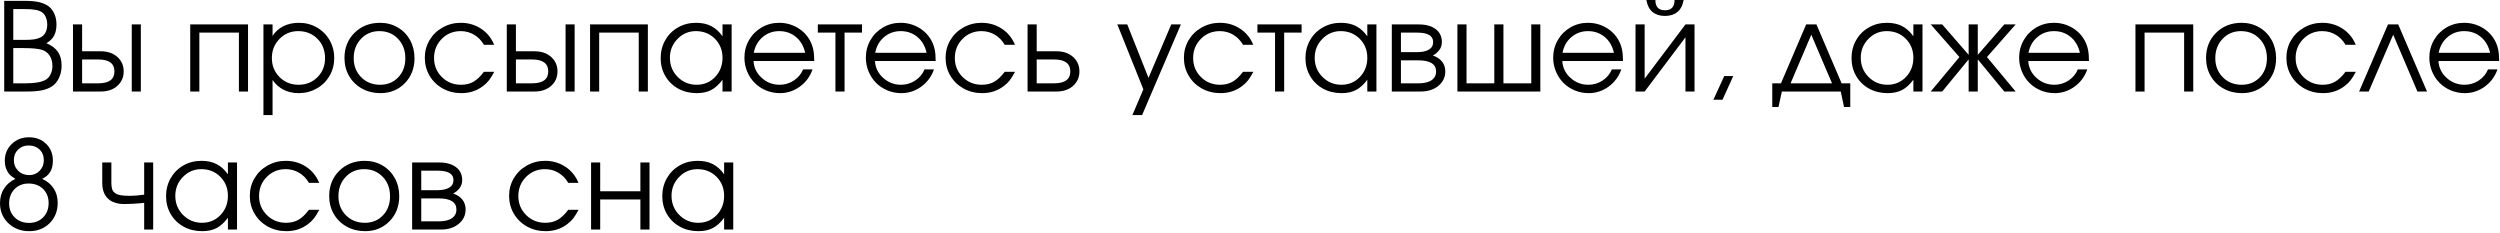 <?xml version="1.0" encoding="UTF-8"?> <svg xmlns="http://www.w3.org/2000/svg" width="902" height="84" viewBox="0 0 902 84" fill="none"><path d="M1.521 33.021C1.521 33.021 1.521 22.12 1.521 0.312C1.521 0.312 4.068 0.312 9.167 0.312C11.136 0.312 12.776 0.469 14.083 0.771C15.386 1.078 16.511 1.557 17.458 2.208C18.375 2.891 19.089 3.807 19.604 4.958C20.115 6.115 20.375 7.396 20.375 8.812C20.375 10.438 20.083 11.802 19.5 12.896C18.917 13.979 17.99 14.875 16.729 15.583C18.63 16.391 20.021 17.432 20.896 18.708C21.781 19.99 22.229 21.635 22.229 23.646C22.229 25.328 21.901 26.844 21.25 28.188C20.609 29.537 19.708 30.573 18.542 31.292C17.511 31.917 16.312 32.365 14.938 32.625C13.562 32.891 11.781 33.021 9.604 33.021H1.521ZM4.792 30.062H9.25C12.5 30.062 14.865 29.662 16.354 28.854C17.13 28.453 17.75 27.792 18.208 26.875C18.677 25.958 18.917 24.938 18.917 23.812C18.917 22.354 18.583 21.115 17.917 20.083C17.25 19.057 16.323 18.354 15.146 17.979C13.714 17.562 11.552 17.354 8.667 17.354H4.792V30.062ZM4.792 14.396H8.771C10.24 14.396 11.401 14.333 12.25 14.208C13.094 14.083 13.854 13.865 14.521 13.542C15.354 13.167 15.979 12.578 16.396 11.771C16.823 10.969 17.042 9.995 17.042 8.854C17.042 7.885 16.865 6.995 16.521 6.188C16.172 5.385 15.714 4.792 15.146 4.417C14.531 4 13.734 3.708 12.75 3.542C11.761 3.365 10.417 3.271 8.708 3.271H4.792V14.396Z" fill="black"></path><path d="M29.627 21.458C29.627 21.458 29.627 24.328 29.627 30.062C29.627 30.062 31.57 30.062 35.46 30.062C39.346 30.062 41.293 28.635 41.293 25.771C41.293 22.896 39.346 21.458 35.46 21.458H29.627ZM36.293 18.5C38.804 18.5 40.819 19.182 42.335 20.542C43.861 21.906 44.627 23.646 44.627 25.771C44.627 27.885 43.861 29.62 42.335 30.979C40.819 32.344 38.804 33.021 36.293 33.021H26.335V8.812H29.627V18.5H36.293ZM50.814 8.812V33.021H47.543V8.812H50.814Z" fill="black"></path><path d="M89.49 33.021C89.49 33.021 88.391 33.021 86.198 33.021C86.198 33.021 86.198 25.938 86.198 11.771C86.198 11.771 81.438 11.771 71.927 11.771C71.927 11.771 71.927 18.854 71.927 33.021C71.927 33.021 70.828 33.021 68.635 33.021C68.635 33.021 68.635 24.953 68.635 8.812C68.635 8.812 75.583 8.812 89.49 8.812C89.49 8.812 89.49 16.885 89.49 33.021Z" fill="black"></path><path d="M95.049 8.812C95.049 8.812 96.143 8.812 98.341 8.812C98.341 8.812 98.341 10.198 98.341 12.958C99.341 11.416 100.653 10.245 102.278 9.437C103.903 8.635 105.757 8.229 107.84 8.229C110.215 8.229 112.372 8.786 114.32 9.896C116.262 11.01 117.788 12.536 118.903 14.479C120.028 16.411 120.59 18.562 120.59 20.937C120.59 23.286 120.028 25.432 118.903 27.375C117.778 29.307 116.226 30.828 114.257 31.937C112.299 33.047 110.132 33.604 107.757 33.604C105.757 33.604 103.95 33.198 102.34 32.396C100.726 31.578 99.393 30.396 98.341 28.854V41.521H95.049V8.812ZM107.59 11.229C104.924 11.229 102.674 12.166 100.84 14.041C99.007 15.916 98.091 18.219 98.091 20.937C98.091 23.661 99.012 25.953 100.861 27.812C102.705 29.661 104.992 30.583 107.715 30.583C110.434 30.583 112.705 29.677 114.528 27.854C116.361 26.021 117.278 23.745 117.278 21.021C117.278 18.177 116.361 15.833 114.528 14C112.705 12.156 110.393 11.229 107.59 11.229Z" fill="black"></path><path d="M137.14 8.229C139.484 8.229 141.603 8.786 143.494 9.896C145.395 10.995 146.879 12.515 147.952 14.458C149.02 16.406 149.556 18.578 149.556 20.979C149.556 24.62 148.39 27.635 146.056 30.021C143.723 32.411 140.775 33.604 137.223 33.604C134.775 33.604 132.567 33.052 130.598 31.958C128.624 30.864 127.077 29.349 125.952 27.416C124.838 25.489 124.286 23.328 124.286 20.937C124.286 17.26 125.494 14.224 127.911 11.833C130.338 9.432 133.416 8.229 137.14 8.229ZM136.869 11.229C134.213 11.229 132.004 12.161 130.244 14.021C128.494 15.87 127.619 18.187 127.619 20.979C127.619 23.745 128.515 26.036 130.306 27.854C132.109 29.677 134.39 30.583 137.14 30.583C139.806 30.583 141.984 29.687 143.681 27.896C145.39 26.094 146.244 23.802 146.244 21.021C146.244 18.177 145.359 15.833 143.598 14C141.848 12.156 139.603 11.229 136.869 11.229Z" fill="black"></path><path d="M174.605 25.896C174.605 25.896 175.844 25.896 178.334 25.896C177.636 27.203 177 28.229 176.417 28.979C175.844 29.719 175.157 30.385 174.355 30.979C172.131 32.729 169.5 33.604 166.459 33.604C164.011 33.604 161.776 33.047 159.75 31.937C157.735 30.812 156.151 29.281 155 27.333C153.844 25.375 153.271 23.219 153.271 20.854C153.271 18.536 153.839 16.411 154.98 14.479C156.131 12.552 157.698 11.031 159.688 9.916C161.688 8.791 163.875 8.229 166.25 8.229C168.985 8.229 171.427 8.948 173.584 10.375C175.735 11.791 177.302 13.724 178.292 16.166H174.605C173.672 14.583 172.485 13.37 171.042 12.521C169.594 11.661 167.985 11.229 166.209 11.229C163.511 11.229 161.235 12.166 159.375 14.041C157.526 15.916 156.605 18.219 156.605 20.937C156.605 23.635 157.542 25.916 159.417 27.791C161.302 29.656 163.61 30.583 166.334 30.583C168.052 30.583 169.547 30.224 170.813 29.5C172.073 28.781 173.339 27.578 174.605 25.896Z" fill="black"></path><path d="M186.14 21.458C186.14 21.458 186.14 24.328 186.14 30.062C186.14 30.062 188.083 30.062 191.974 30.062C195.859 30.062 197.807 28.635 197.807 25.771C197.807 22.896 195.859 21.458 191.974 21.458H186.14ZM192.807 18.5C195.317 18.5 197.333 19.182 198.849 20.542C200.375 21.906 201.14 23.646 201.14 25.771C201.14 27.885 200.375 29.62 198.849 30.979C197.333 32.344 195.317 33.021 192.807 33.021H182.849V8.812H186.14V18.5H192.807ZM207.328 8.812V33.021H204.057V8.812H207.328Z" fill="black"></path><path d="M233.747 33.021C233.747 33.021 232.648 33.021 230.456 33.021C230.456 33.021 230.456 25.938 230.456 11.771C230.456 11.771 225.695 11.771 216.185 11.771C216.185 11.771 216.185 18.854 216.185 33.021C216.185 33.021 215.086 33.021 212.893 33.021C212.893 33.021 212.893 24.953 212.893 8.812C212.893 8.812 219.841 8.812 233.747 8.812C233.747 8.812 233.747 16.885 233.747 33.021Z" fill="black"></path><path d="M263.973 8.812C263.973 8.812 263.973 16.885 263.973 33.021C263.973 33.021 262.874 33.021 260.682 33.021C260.682 33.021 260.682 31.604 260.682 28.771C259.4 30.495 258.041 31.729 256.598 32.479C255.166 33.229 253.432 33.604 251.39 33.604C248.916 33.604 246.687 33.062 244.702 31.979C242.729 30.885 241.182 29.375 240.057 27.458C238.932 25.531 238.369 23.37 238.369 20.979C238.369 18.594 238.921 16.427 240.036 14.479C241.145 12.536 242.671 11.01 244.619 9.896C246.562 8.786 248.729 8.229 251.119 8.229C253.244 8.229 255.062 8.62 256.577 9.396C258.104 10.161 259.473 11.39 260.682 13.083V8.812H263.973ZM251.077 11.229C248.494 11.229 246.286 12.166 244.452 14.041C242.619 15.916 241.702 18.187 241.702 20.854C241.702 23.578 242.64 25.885 244.515 27.771C246.39 29.646 248.666 30.583 251.348 30.583C253.984 30.583 256.202 29.656 257.994 27.791C259.786 25.916 260.682 23.604 260.682 20.854C260.682 18.104 259.765 15.812 257.932 13.979C256.098 12.146 253.812 11.229 251.077 11.229Z" fill="black"></path><path d="M293.774 22C293.774 22 286.472 22 271.878 22C272.003 24.39 272.983 26.416 274.816 28.083C276.649 29.75 278.805 30.583 281.295 30.583C283.139 30.583 284.842 30.078 286.399 29.062C287.951 28.036 289.071 26.698 289.753 25.041H293.17C292.279 27.599 290.753 29.666 288.587 31.25C286.42 32.823 284.014 33.604 281.378 33.604C279.628 33.604 277.962 33.276 276.378 32.625C274.795 31.958 273.43 31.057 272.295 29.916C271.154 28.781 270.253 27.416 269.587 25.833C268.92 24.239 268.587 22.562 268.587 20.812C268.587 18.51 269.139 16.39 270.253 14.458C271.363 12.531 272.878 11.01 274.795 9.896C276.712 8.786 278.821 8.229 281.128 8.229C283.514 8.229 285.717 8.823 287.733 10C289.743 11.182 291.279 12.786 292.337 14.812C292.863 15.844 293.233 16.896 293.441 17.979C293.66 19.052 293.774 20.39 293.774 22ZM271.962 19.041H290.503C289.962 16.625 288.847 14.724 287.17 13.333C285.488 11.932 283.472 11.229 281.128 11.229C278.837 11.229 276.842 11.953 275.149 13.396C273.467 14.828 272.404 16.708 271.962 19.041Z" fill="black"></path><path d="M311.008 11.771C311.008 11.771 308.909 11.771 304.717 11.771C304.717 11.771 304.717 18.854 304.717 33.021C304.717 33.021 303.618 33.021 301.425 33.021C301.425 33.021 301.425 25.938 301.425 11.771C301.425 11.771 299.305 11.771 295.071 11.771C295.071 11.771 295.071 10.787 295.071 8.812C295.071 8.812 300.383 8.812 311.008 8.812C311.008 8.812 311.008 9.802 311.008 11.771Z" fill="black"></path><path d="M337.588 22C337.588 22 330.286 22 315.692 22C315.817 24.39 316.796 26.416 318.629 28.083C320.463 29.75 322.619 30.583 325.108 30.583C326.952 30.583 328.655 30.078 330.213 29.062C331.765 28.036 332.885 26.698 333.567 25.041H336.983C336.093 27.599 334.567 29.666 332.4 31.25C330.233 32.823 327.827 33.604 325.192 33.604C323.442 33.604 321.775 33.276 320.192 32.625C318.608 31.958 317.244 31.057 316.108 29.916C314.968 28.781 314.067 27.416 313.4 25.833C312.733 24.239 312.4 22.562 312.4 20.812C312.4 18.51 312.952 16.39 314.067 14.458C315.176 12.531 316.692 11.01 318.608 9.896C320.525 8.786 322.635 8.229 324.942 8.229C327.327 8.229 329.53 8.823 331.546 10C333.556 11.182 335.093 12.786 336.15 14.812C336.676 15.844 337.046 16.896 337.254 17.979C337.473 19.052 337.588 20.39 337.588 22ZM315.775 19.041H334.317C333.775 16.625 332.661 14.724 330.983 13.333C329.301 11.932 327.286 11.229 324.942 11.229C322.65 11.229 320.655 11.953 318.963 13.396C317.28 14.828 316.218 16.708 315.775 19.041Z" fill="black"></path><path d="M362.503 25.896C362.503 25.896 363.742 25.896 366.232 25.896C365.534 27.203 364.899 28.229 364.315 28.979C363.742 29.719 363.055 30.385 362.253 30.979C360.029 32.729 357.399 33.604 354.357 33.604C351.909 33.604 349.675 33.047 347.649 31.937C345.633 30.812 344.05 29.281 342.899 27.333C341.742 25.375 341.17 23.219 341.17 20.854C341.17 18.536 341.737 16.411 342.878 14.479C344.029 12.552 345.597 11.031 347.586 9.916C349.586 8.791 351.774 8.229 354.149 8.229C356.883 8.229 359.326 8.948 361.482 10.375C363.633 11.791 365.201 13.724 366.19 16.166H362.503C361.571 14.583 360.383 13.37 358.94 12.521C357.492 11.661 355.883 11.229 354.107 11.229C351.409 11.229 349.133 12.166 347.274 14.041C345.425 15.916 344.503 18.219 344.503 20.937C344.503 23.635 345.44 25.916 347.315 27.791C349.201 29.656 351.508 30.583 354.232 30.583C355.951 30.583 357.446 30.224 358.711 29.5C359.972 28.781 361.237 27.578 362.503 25.896Z" fill="black"></path><path d="M374.038 21.458C374.038 21.458 374.038 24.328 374.038 30.062C374.038 30.062 376.122 30.062 380.288 30.062C384.205 30.062 386.163 28.635 386.163 25.771C386.163 22.896 384.205 21.458 380.288 21.458H374.038ZM381.143 18.5C383.643 18.5 385.648 19.182 387.163 20.542C388.69 21.906 389.455 23.646 389.455 25.771C389.455 27.885 388.69 29.62 387.163 30.979C385.648 32.344 383.643 33.021 381.143 33.021H370.747V8.812H374.038V18.5H381.143Z" fill="black"></path><path d="M408.567 41.521C408.567 41.521 409.885 38.422 412.525 32.229C412.525 32.229 409.39 24.427 403.129 8.812C403.129 8.812 404.322 8.812 406.713 8.812C406.713 8.812 409.265 15.245 414.379 28.104C414.379 28.104 417.114 21.677 422.588 8.812C422.588 8.812 423.744 8.812 426.067 8.812C426.067 8.812 421.4 19.719 412.067 41.521C412.067 41.521 410.9 41.521 408.567 41.521Z" fill="black"></path><path d="M448.487 25.896C448.487 25.896 449.726 25.896 452.216 25.896C451.518 27.203 450.883 28.229 450.299 28.979C449.726 29.719 449.039 30.385 448.237 30.979C446.013 32.729 443.383 33.604 440.341 33.604C437.893 33.604 435.659 33.047 433.633 31.937C431.617 30.812 430.034 29.281 428.883 27.333C427.726 25.375 427.154 23.219 427.154 20.854C427.154 18.536 427.721 16.411 428.862 14.479C430.013 12.552 431.581 11.031 433.57 9.916C435.57 8.791 437.758 8.229 440.133 8.229C442.867 8.229 445.31 8.948 447.466 10.375C449.617 11.791 451.185 13.724 452.174 16.166H448.487C447.555 14.583 446.367 13.37 444.924 12.521C443.476 11.661 441.867 11.229 440.091 11.229C437.393 11.229 435.117 12.166 433.258 14.041C431.409 15.916 430.487 18.219 430.487 20.937C430.487 23.635 431.424 25.916 433.299 27.791C435.185 29.656 437.492 30.583 440.216 30.583C441.935 30.583 443.43 30.224 444.695 29.5C445.956 28.781 447.221 27.578 448.487 25.896Z" fill="black"></path><path d="M469.619 11.771C469.619 11.771 467.52 11.771 463.327 11.771C463.327 11.771 463.327 18.854 463.327 33.021C463.327 33.021 462.228 33.021 460.035 33.021C460.035 33.021 460.035 25.938 460.035 11.771C460.035 11.771 457.916 11.771 453.681 11.771C453.681 11.771 453.681 10.787 453.681 8.812C453.681 8.812 458.994 8.812 469.619 8.812C469.619 8.812 469.619 9.802 469.619 11.771Z" fill="black"></path><path d="M496.614 8.812C496.614 8.812 496.614 16.885 496.614 33.021C496.614 33.021 495.515 33.021 493.323 33.021C493.323 33.021 493.323 31.604 493.323 28.771C492.042 30.495 490.682 31.729 489.239 32.479C487.807 33.229 486.073 33.604 484.031 33.604C481.557 33.604 479.328 33.062 477.344 31.979C475.37 30.885 473.823 29.375 472.698 27.458C471.573 25.531 471.01 23.37 471.01 20.979C471.01 18.594 471.562 16.427 472.677 14.479C473.786 12.536 475.312 11.01 477.26 9.896C479.203 8.786 481.37 8.229 483.76 8.229C485.885 8.229 487.703 8.62 489.219 9.396C490.745 10.161 492.114 11.39 493.323 13.083V8.812H496.614ZM483.719 11.229C481.135 11.229 478.927 12.166 477.094 14.041C475.26 15.916 474.344 18.187 474.344 20.854C474.344 23.578 475.281 25.885 477.156 27.771C479.031 29.646 481.307 30.583 483.989 30.583C486.625 30.583 488.844 29.656 490.635 27.791C492.427 25.916 493.323 23.604 493.323 20.854C493.323 18.104 492.406 15.812 490.573 13.979C488.739 12.146 486.453 11.229 483.719 11.229Z" fill="black"></path><path d="M505.457 21.771C505.457 21.771 505.457 24.537 505.457 30.062C505.457 30.062 507.525 30.062 511.665 30.062C512.941 30.062 514.046 29.927 514.978 29.646C515.921 29.37 516.686 28.912 517.27 28.271C517.853 27.62 518.145 26.792 518.145 25.792C518.145 23.115 515.983 21.771 511.665 21.771H505.457ZM520.228 15.188C520.228 16.354 519.879 17.365 519.186 18.208C518.488 19.057 517.749 19.656 516.957 20C519.957 21.099 521.457 23.031 521.457 25.792C521.457 27.875 520.624 29.604 518.957 30.979C517.301 32.344 515.155 33.021 512.52 33.021H502.165V8.812H511.874C514.457 8.812 516.488 9.375 517.978 10.5C519.478 11.615 520.228 13.177 520.228 15.188ZM517.082 15.188C517.082 12.912 515.165 11.771 511.332 11.771H505.457C505.457 11.771 505.457 14.12 505.457 18.812C505.457 18.812 507.415 18.812 511.332 18.812C513.092 18.812 514.488 18.516 515.52 17.917C516.561 17.307 517.082 16.396 517.082 15.188Z" fill="black"></path><path d="M555.75 33.021C555.75 33.021 545.776 33.021 525.834 33.021C525.834 33.021 525.834 24.953 525.834 8.812C525.834 8.812 526.927 8.812 529.125 8.812C529.125 8.812 529.125 15.896 529.125 30.062C529.125 30.062 532.464 30.062 539.146 30.062C539.146 30.062 539.146 22.979 539.146 8.812C539.146 8.812 540.24 8.812 542.438 8.812C542.438 8.812 542.438 15.896 542.438 30.062C542.438 30.062 545.782 30.062 552.48 30.062C552.48 30.062 552.48 22.979 552.48 8.812C552.48 8.812 553.568 8.812 555.75 8.812C555.75 8.812 555.75 16.885 555.75 33.021Z" fill="black"></path><path d="M585.575 22C585.575 22 578.273 22 563.68 22C563.805 24.39 564.784 26.416 566.617 28.083C568.45 29.75 570.607 30.583 573.096 30.583C574.94 30.583 576.643 30.078 578.2 29.062C579.753 28.036 580.872 26.698 581.555 25.041H584.971C584.081 27.599 582.555 29.666 580.388 31.25C578.221 32.823 575.815 33.604 573.18 33.604C571.43 33.604 569.763 33.276 568.18 32.625C566.596 31.958 565.232 31.057 564.096 29.916C562.956 28.781 562.055 27.416 561.388 25.833C560.721 24.239 560.388 22.562 560.388 20.812C560.388 18.51 560.94 16.39 562.055 14.458C563.164 12.531 564.68 11.01 566.596 9.896C568.513 8.786 570.622 8.229 572.93 8.229C575.315 8.229 577.518 8.823 579.534 10C581.544 11.182 583.081 12.786 584.138 14.812C584.664 15.844 585.034 16.896 585.242 17.979C585.461 19.052 585.575 20.39 585.575 22ZM563.763 19.041H582.305C581.763 16.625 580.648 14.724 578.971 13.333C577.289 11.932 575.273 11.229 572.93 11.229C570.638 11.229 568.643 11.953 566.95 13.396C565.268 14.828 564.206 16.708 563.763 19.041Z" fill="black"></path><path d="M594.011 0C594.011 0 595.095 0 597.261 0C597.261 2.474 598.412 3.708 600.72 3.708C603.022 3.708 604.178 2.474 604.178 0H607.449C607.116 1.932 606.366 3.375 605.199 4.333C604.043 5.281 602.553 5.75 600.72 5.75C598.897 5.75 597.407 5.281 596.241 4.333C595.084 3.375 594.345 1.932 594.011 0ZM608.116 8.812C608.116 8.812 609.204 8.812 611.386 8.812C611.386 8.812 611.386 16.885 611.386 33.021C611.386 33.021 610.293 33.021 608.116 33.021C608.116 33.021 608.116 26.5 608.116 13.458C608.116 13.458 603.204 19.979 593.386 33.021C593.386 33.021 592.287 33.021 590.095 33.021C590.095 33.021 590.095 24.953 590.095 8.812C590.095 8.812 591.188 8.812 593.386 8.812C593.386 8.812 593.386 15.333 593.386 28.375C593.386 28.375 598.293 21.854 608.116 8.812Z" fill="black"></path><path d="M618.191 35.979C618.191 35.979 619.493 33.13 622.108 27.438C622.108 27.438 623.191 27.438 625.358 27.438C625.358 27.438 624.066 30.287 621.483 35.979C621.483 35.979 620.384 35.979 618.191 35.979Z" fill="black"></path><path d="M664.14 33.021C664.14 33.021 657.057 33.021 642.89 33.021C642.89 33.021 642.484 34.88 641.682 38.604C641.682 38.604 640.932 38.604 639.432 38.604C639.432 38.604 639.432 35.755 639.432 30.062C639.432 30.062 640.479 30.062 642.577 30.062C642.577 30.062 645.604 22.979 651.661 8.812C651.661 8.812 652.895 8.812 655.369 8.812C655.369 8.812 658.395 15.896 664.452 30.062C664.452 30.062 665.494 30.062 667.577 30.062C667.577 30.062 667.577 32.911 667.577 38.604C667.577 38.604 666.827 38.604 665.327 38.604C665.327 38.604 664.932 36.74 664.14 33.021ZM660.994 30.062C660.994 30.062 658.499 24.219 653.515 12.521C653.515 12.521 651.02 18.37 646.036 30.062C646.036 30.062 651.02 30.062 660.994 30.062Z" fill="black"></path><path d="M693.634 8.812C693.634 8.812 693.634 16.885 693.634 33.021C693.634 33.021 692.535 33.021 690.343 33.021C690.343 33.021 690.343 31.604 690.343 28.771C689.061 30.495 687.702 31.729 686.259 32.479C684.827 33.229 683.093 33.604 681.051 33.604C678.577 33.604 676.348 33.062 674.363 31.979C672.389 30.885 670.843 29.375 669.718 27.458C668.593 25.531 668.03 23.37 668.03 20.979C668.03 18.594 668.582 16.427 669.697 14.479C670.806 12.536 672.332 11.01 674.28 9.896C676.223 8.786 678.389 8.229 680.78 8.229C682.905 8.229 684.723 8.62 686.238 9.396C687.764 10.161 689.134 11.39 690.343 13.083V8.812H693.634ZM680.738 11.229C678.155 11.229 675.947 12.166 674.113 14.041C672.28 15.916 671.363 18.187 671.363 20.854C671.363 23.578 672.301 25.885 674.176 27.771C676.051 29.646 678.327 30.583 681.009 30.583C683.645 30.583 685.863 29.656 687.655 27.791C689.447 25.916 690.343 23.604 690.343 20.854C690.343 18.104 689.426 15.812 687.593 13.979C685.759 12.146 683.473 11.229 680.738 11.229Z" fill="black"></path><path d="M710.289 8.812C710.289 8.812 711.383 8.812 713.581 8.812C713.581 8.812 713.581 12.474 713.581 19.792C713.581 19.792 716.768 16.135 723.143 8.812C723.143 8.812 724.508 8.812 727.248 8.812C727.248 8.812 723.795 12.74 716.893 20.583C716.893 20.583 720.341 24.729 727.248 33.021C727.248 33.021 725.878 33.021 723.143 33.021C723.143 33.021 719.956 29.156 713.581 21.417C713.581 21.417 713.581 25.287 713.581 33.021C713.581 33.021 712.482 33.021 710.289 33.021C710.289 33.021 710.289 29.156 710.289 21.417C710.289 21.417 707.107 25.287 700.748 33.021C700.748 33.021 699.362 33.021 696.602 33.021C696.602 33.021 700.05 28.875 706.956 20.583C706.956 20.583 703.503 16.662 696.602 8.812C696.602 8.812 697.982 8.812 700.748 8.812C700.748 8.812 703.925 12.474 710.289 19.792C710.289 19.792 710.289 16.135 710.289 8.812Z" fill="black"></path><path d="M753.696 22C753.696 22 746.394 22 731.8 22C731.925 24.39 732.904 26.416 734.738 28.083C736.571 29.75 738.727 30.583 741.217 30.583C743.061 30.583 744.764 30.078 746.321 29.062C747.873 28.036 748.993 26.698 749.675 25.041H753.092C752.201 27.599 750.675 29.666 748.508 31.25C746.342 32.823 743.936 33.604 741.3 33.604C739.55 33.604 737.883 33.276 736.3 32.625C734.717 31.958 733.352 31.057 732.217 29.916C731.076 28.781 730.175 27.416 729.508 25.833C728.842 24.239 728.508 22.562 728.508 20.812C728.508 18.51 729.061 16.39 730.175 14.458C731.285 12.531 732.8 11.01 734.717 9.896C736.633 8.786 738.743 8.229 741.05 8.229C743.436 8.229 745.639 8.823 747.654 10C749.665 11.182 751.201 12.786 752.258 14.812C752.785 15.844 753.154 16.896 753.363 17.979C753.581 19.052 753.696 20.39 753.696 22ZM731.883 19.041H750.425C749.883 16.625 748.769 14.724 747.092 13.333C745.41 11.932 743.394 11.229 741.05 11.229C738.758 11.229 736.764 11.953 735.071 13.396C733.389 14.828 732.326 16.708 731.883 19.041Z" fill="black"></path><path d="M791.325 33.021C791.325 33.021 790.226 33.021 788.034 33.021C788.034 33.021 788.034 25.938 788.034 11.771C788.034 11.771 783.273 11.771 773.763 11.771C773.763 11.771 773.763 18.854 773.763 33.021C773.763 33.021 772.664 33.021 770.471 33.021C770.471 33.021 770.471 24.953 770.471 8.812C770.471 8.812 777.419 8.812 791.325 8.812C791.325 8.812 791.325 16.885 791.325 33.021Z" fill="black"></path><path d="M808.801 8.229C811.145 8.229 813.265 8.786 815.155 9.896C817.056 10.995 818.541 12.515 819.614 14.458C820.681 16.406 821.218 18.578 821.218 20.979C821.218 24.62 820.051 27.635 817.718 30.021C815.384 32.411 812.437 33.604 808.884 33.604C806.437 33.604 804.228 33.052 802.259 31.958C800.286 30.864 798.739 29.349 797.614 27.416C796.499 25.489 795.947 23.328 795.947 20.937C795.947 17.26 797.155 14.224 799.572 11.833C801.999 9.432 805.077 8.229 808.801 8.229ZM808.53 11.229C805.874 11.229 803.666 12.161 801.905 14.021C800.155 15.87 799.28 18.187 799.28 20.979C799.28 23.745 800.176 26.036 801.968 27.854C803.77 29.677 806.051 30.583 808.801 30.583C811.468 30.583 813.645 29.687 815.343 27.896C817.051 26.094 817.905 23.802 817.905 21.021C817.905 18.177 817.02 15.833 815.259 14C813.509 12.156 811.265 11.229 808.53 11.229Z" fill="black"></path><path d="M846.266 25.896C846.266 25.896 847.505 25.896 849.995 25.896C849.297 27.203 848.662 28.229 848.078 28.979C847.505 29.719 846.818 30.385 846.016 30.979C843.792 32.729 841.162 33.604 838.12 33.604C835.672 33.604 833.438 33.047 831.412 31.937C829.396 30.812 827.813 29.281 826.662 27.333C825.505 25.375 824.933 23.219 824.933 20.854C824.933 18.536 825.5 16.411 826.641 14.479C827.792 12.552 829.36 11.031 831.349 9.916C833.349 8.791 835.537 8.229 837.912 8.229C840.646 8.229 843.089 8.948 845.245 10.375C847.396 11.791 848.964 13.724 849.953 16.166H846.266C845.334 14.583 844.146 13.37 842.703 12.521C841.255 11.661 839.646 11.229 837.87 11.229C835.172 11.229 832.896 12.166 831.037 14.041C829.188 15.916 828.266 18.219 828.266 20.937C828.266 23.635 829.203 25.916 831.078 27.791C832.964 29.656 835.271 30.583 837.995 30.583C839.714 30.583 841.209 30.224 842.474 29.5C843.735 28.781 845 27.578 846.266 25.896Z" fill="black"></path><path d="M875.67 33.021C875.67 33.021 874.514 33.021 872.212 33.021C872.212 33.021 869.295 26.188 863.462 12.521C863.462 12.521 860.514 19.354 854.628 33.021C854.628 33.021 853.472 33.021 851.17 33.021C851.17 33.021 854.639 24.953 861.587 8.812C861.587 8.812 862.816 8.812 865.274 8.812C865.274 8.812 868.738 16.885 875.67 33.021Z" fill="black"></path><path d="M901.693 22C901.693 22 894.391 22 879.797 22C879.922 24.39 880.902 26.416 882.735 28.083C884.568 29.75 886.724 30.583 889.214 30.583C891.058 30.583 892.761 30.078 894.318 29.062C895.87 28.036 896.99 26.698 897.672 25.041H901.089C900.198 27.599 898.672 29.666 896.506 31.25C894.339 32.823 891.933 33.604 889.297 33.604C887.547 33.604 885.881 33.276 884.297 32.625C882.714 31.958 881.349 31.057 880.214 29.916C879.073 28.781 878.172 27.416 877.506 25.833C876.839 24.239 876.506 22.562 876.506 20.812C876.506 18.51 877.058 16.39 878.172 14.458C879.282 12.531 880.797 11.01 882.714 9.896C884.631 8.786 886.74 8.229 889.047 8.229C891.433 8.229 893.636 8.823 895.652 10C897.662 11.182 899.198 12.786 900.256 14.812C900.782 15.844 901.152 16.896 901.36 17.979C901.579 19.052 901.693 20.39 901.693 22ZM879.881 19.041H898.422C897.881 16.625 896.766 14.724 895.089 13.333C893.407 11.932 891.391 11.229 889.047 11.229C886.756 11.229 884.761 11.953 883.068 13.396C881.386 14.828 880.323 16.708 879.881 19.041Z" fill="black"></path><path d="M5.542 64.53C4.583 63.978 3.844 63.4 3.333 62.801C2.26 61.467 1.729 59.863 1.729 57.988C1.729 55.587 2.562 53.582 4.229 51.967C5.896 50.342 7.964 49.53 10.438 49.53C12.963 49.53 15.031 50.322 16.646 51.905C18.271 53.478 19.083 55.504 19.083 57.988C19.083 59.603 18.76 60.941 18.125 62.009C17.484 63.082 16.505 63.92 15.188 64.53C16.99 65.337 18.38 66.483 19.354 67.967C20.323 69.441 20.812 71.176 20.812 73.176C20.812 76.165 19.838 78.613 17.896 80.53C15.963 82.447 13.51 83.405 10.542 83.405C7.526 83.405 5.01 82.447 3 80.53C1 78.603 0 76.191 0 73.301C0 71.332 0.469 69.592 1.417 68.092C2.375 66.582 3.75 65.394 5.542 64.53ZM10.312 66.217C8.255 66.217 6.568 66.894 5.25 68.238C3.943 69.572 3.292 71.295 3.292 73.405C3.292 75.436 3.964 77.113 5.312 78.447C6.656 79.769 8.38 80.426 10.479 80.426C12.547 80.426 14.24 79.759 15.562 78.426C16.88 77.092 17.542 75.374 17.542 73.259C17.542 71.176 16.875 69.483 15.542 68.176C14.208 66.874 12.463 66.217 10.312 66.217ZM10.312 52.488C8.771 52.488 7.5 52.988 6.5 53.988C5.5 54.978 5 56.233 5 57.759C5 59.301 5.526 60.592 6.583 61.634C7.635 62.665 8.958 63.176 10.542 63.176C12.026 63.176 13.276 62.665 14.292 61.634C15.302 60.608 15.812 59.332 15.812 57.801C15.812 56.217 15.302 54.941 14.292 53.967C13.276 52.983 11.948 52.488 10.312 52.488Z" fill="black"></path><path d="M55.267 58.613C55.267 58.613 55.267 66.686 55.267 82.822C55.267 82.822 54.184 82.822 52.017 82.822C52.017 82.822 52.017 79.608 52.017 73.176C49.559 73.467 47.007 73.613 44.371 73.613C43.58 73.613 42.736 73.488 41.85 73.238C40.96 72.988 40.236 72.665 39.684 72.259C37.819 70.967 36.892 68.874 36.892 65.967V58.613C36.892 58.613 37.986 58.613 40.184 58.613C40.184 58.613 40.184 61.066 40.184 65.967C40.184 66.926 40.277 67.697 40.475 68.28C40.668 68.853 41.027 69.322 41.559 69.697C42.1 70.061 42.788 70.311 43.621 70.447C44.465 70.587 45.59 70.655 46.996 70.655C48.272 70.655 49.944 70.519 52.017 70.238V58.613H55.267Z" fill="black"></path><path d="M85.521 58.613C85.521 58.613 85.521 66.686 85.521 82.822C85.521 82.822 84.422 82.822 82.229 82.822C82.229 82.822 82.229 81.405 82.229 78.572C80.948 80.295 79.588 81.53 78.146 82.28C76.713 83.03 74.979 83.405 72.937 83.405C70.463 83.405 68.234 82.863 66.25 81.78C64.276 80.686 62.729 79.176 61.604 77.259C60.479 75.332 59.916 73.17 59.916 70.78C59.916 68.394 60.469 66.228 61.583 64.28C62.693 62.337 64.219 60.811 66.166 59.697C68.109 58.587 70.276 58.03 72.666 58.03C74.791 58.03 76.609 58.42 78.125 59.197C79.651 59.962 81.021 61.191 82.229 62.884V58.613H85.521ZM72.625 61.03C70.041 61.03 67.833 61.967 66 63.842C64.166 65.717 63.25 67.988 63.25 70.655C63.25 73.379 64.187 75.686 66.062 77.572C67.937 79.447 70.213 80.384 72.896 80.384C75.531 80.384 77.75 79.457 79.541 77.592C81.333 75.717 82.229 73.405 82.229 70.655C82.229 67.905 81.312 65.613 79.479 63.78C77.646 61.947 75.359 61.03 72.625 61.03Z" fill="black"></path><path d="M111.467 75.697C111.467 75.697 112.707 75.697 115.197 75.697C114.499 77.004 113.863 78.03 113.28 78.78C112.707 79.519 112.02 80.186 111.217 80.78C108.994 82.53 106.363 83.405 103.322 83.405C100.874 83.405 98.639 82.847 96.613 81.738C94.598 80.613 93.014 79.082 91.863 77.134C90.707 75.176 90.134 73.019 90.134 70.655C90.134 68.337 90.702 66.212 91.843 64.28C92.993 62.353 94.561 60.832 96.551 59.717C98.551 58.592 100.738 58.03 103.113 58.03C105.848 58.03 108.29 58.748 110.447 60.176C112.598 61.592 114.165 63.525 115.155 65.967H111.467C110.535 64.384 109.348 63.17 107.905 62.322C106.457 61.462 104.848 61.03 103.072 61.03C100.374 61.03 98.098 61.967 96.238 63.842C94.389 65.717 93.468 68.019 93.468 70.738C93.468 73.436 94.405 75.717 96.28 77.592C98.165 79.457 100.473 80.384 103.197 80.384C104.915 80.384 106.41 80.025 107.676 79.301C108.936 78.582 110.202 77.379 111.467 75.697Z" fill="black"></path><path d="M131.628 58.03C133.972 58.03 136.092 58.587 137.982 59.697C139.883 60.795 141.368 62.316 142.44 64.259C143.508 66.207 144.045 68.379 144.045 70.78C144.045 74.42 142.878 77.436 140.545 79.822C138.211 82.212 135.263 83.405 131.711 83.405C129.263 83.405 127.055 82.853 125.086 81.759C123.112 80.665 121.565 79.15 120.44 77.217C119.326 75.29 118.774 73.129 118.774 70.738C118.774 67.061 119.982 64.025 122.399 61.634C124.826 59.233 127.904 58.03 131.628 58.03ZM131.357 61.03C128.701 61.03 126.493 61.962 124.732 63.822C122.982 65.67 122.107 67.988 122.107 70.78C122.107 73.545 123.003 75.837 124.795 77.655C126.597 79.478 128.878 80.384 131.628 80.384C134.295 80.384 136.472 79.488 138.17 77.697C139.878 75.894 140.732 73.603 140.732 70.822C140.732 67.978 139.847 65.634 138.086 63.801C136.336 61.957 134.092 61.03 131.357 61.03Z" fill="black"></path><path d="M151.989 71.572C151.989 71.572 151.989 74.337 151.989 79.863C151.989 79.863 154.056 79.863 158.197 79.863C159.473 79.863 160.577 79.728 161.509 79.447C162.452 79.171 163.218 78.712 163.801 78.072C164.384 77.421 164.676 76.592 164.676 75.592C164.676 72.915 162.515 71.572 158.197 71.572H151.989ZM166.759 64.988C166.759 66.155 166.41 67.165 165.718 68.009C165.02 68.858 164.28 69.457 163.489 69.801C166.489 70.9 167.989 72.832 167.989 75.592C167.989 77.676 167.155 79.405 165.489 80.78C163.832 82.144 161.686 82.822 159.051 82.822H148.697V58.613H158.405C160.989 58.613 163.02 59.176 164.509 60.301C166.009 61.415 166.759 62.978 166.759 64.988ZM163.614 64.988C163.614 62.712 161.697 61.572 157.864 61.572H151.989C151.989 61.572 151.989 63.921 151.989 68.613C151.989 68.613 153.947 68.613 157.864 68.613C159.624 68.613 161.02 68.316 162.051 67.717C163.093 67.108 163.614 66.197 163.614 64.988Z" fill="black"></path><path d="M205.017 75.697C205.017 75.697 206.256 75.697 208.746 75.697C208.048 77.004 207.413 78.03 206.829 78.78C206.256 79.519 205.569 80.186 204.767 80.78C202.543 82.53 199.913 83.405 196.871 83.405C194.423 83.405 192.189 82.847 190.163 81.738C188.147 80.613 186.564 79.082 185.413 77.134C184.256 75.176 183.683 73.019 183.683 70.655C183.683 68.337 184.251 66.212 185.392 64.28C186.543 62.353 188.11 60.832 190.1 59.717C192.1 58.592 194.288 58.03 196.663 58.03C199.397 58.03 201.84 58.748 203.996 60.176C206.147 61.592 207.715 63.525 208.704 65.967H205.017C204.084 64.384 202.897 63.17 201.454 62.322C200.006 61.462 198.397 61.03 196.621 61.03C193.923 61.03 191.647 61.967 189.788 63.842C187.939 65.717 187.017 68.019 187.017 70.738C187.017 73.436 187.954 75.717 189.829 77.592C191.715 79.457 194.022 80.384 196.746 80.384C198.465 80.384 199.959 80.025 201.225 79.301C202.485 78.582 203.751 77.379 205.017 75.697Z" fill="black"></path><path d="M234.344 82.822C234.344 82.822 233.245 82.822 231.052 82.822C231.052 82.822 231.052 79.207 231.052 71.967C231.052 71.967 226.219 71.967 216.552 71.967C216.552 71.967 216.552 75.587 216.552 82.822C216.552 82.822 215.453 82.822 213.261 82.822C213.261 82.822 213.261 74.754 213.261 58.613C213.261 58.613 214.354 58.613 216.552 58.613C216.552 58.613 216.552 62.082 216.552 69.009C216.552 69.009 221.386 69.009 231.052 69.009C231.052 69.009 231.052 65.546 231.052 58.613C231.052 58.613 232.146 58.613 234.344 58.613C234.344 58.613 234.344 66.686 234.344 82.822Z" fill="black"></path><path d="M264.557 58.613C264.557 58.613 264.557 66.686 264.557 82.822C264.557 82.822 263.458 82.822 261.265 82.822C261.265 82.822 261.265 81.405 261.265 78.572C259.984 80.295 258.625 81.53 257.182 82.28C255.75 83.03 254.015 83.405 251.973 83.405C249.5 83.405 247.27 82.863 245.286 81.78C243.312 80.686 241.765 79.176 240.64 77.259C239.515 75.332 238.953 73.17 238.953 70.78C238.953 68.394 239.505 66.228 240.619 64.28C241.729 62.337 243.255 60.811 245.203 59.697C247.145 58.587 249.312 58.03 251.703 58.03C253.828 58.03 255.645 58.42 257.161 59.197C258.687 59.962 260.057 61.191 261.265 62.884V58.613H264.557ZM251.661 61.03C249.078 61.03 246.869 61.967 245.036 63.842C243.203 65.717 242.286 67.988 242.286 70.655C242.286 73.379 243.223 75.686 245.098 77.572C246.973 79.447 249.25 80.384 251.932 80.384C254.567 80.384 256.786 79.457 258.578 77.592C260.369 75.717 261.265 73.405 261.265 70.655C261.265 67.905 260.348 65.613 258.515 63.78C256.682 61.947 254.395 61.03 251.661 61.03Z" fill="black"></path></svg> 